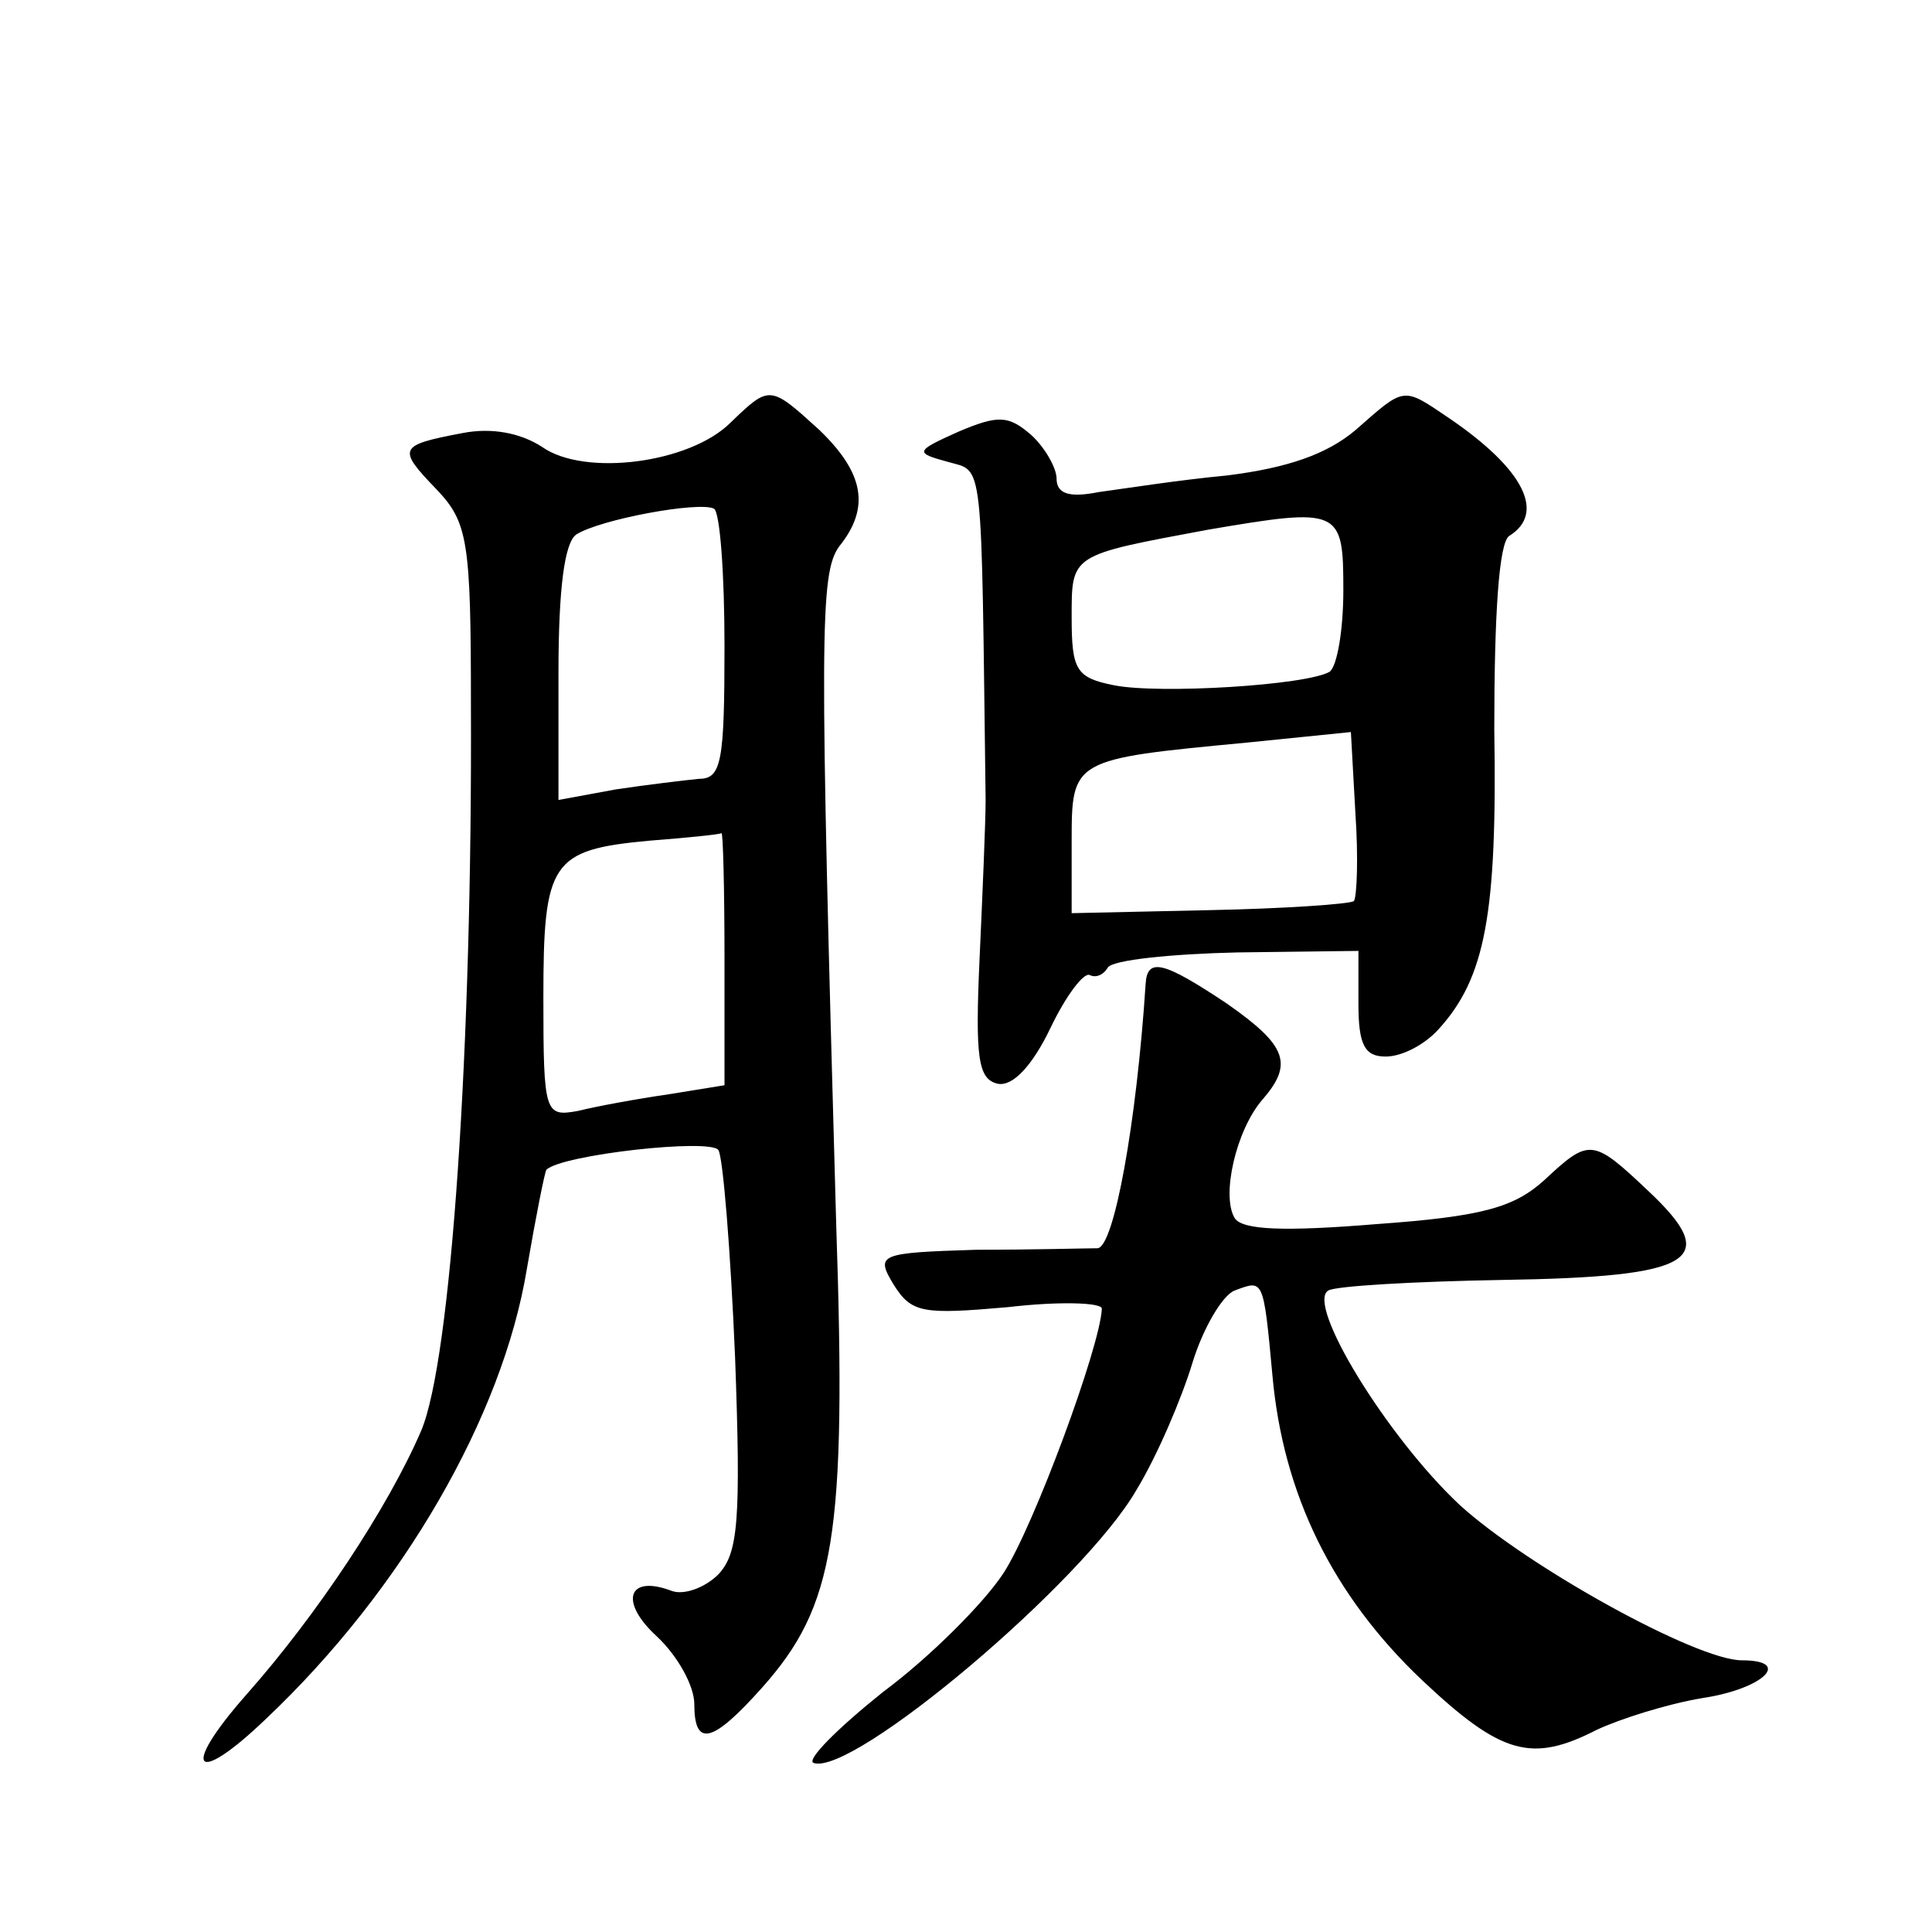 <?xml version="1.0" standalone="no"?>
<!DOCTYPE svg PUBLIC "-//W3C//DTD SVG 20010904//EN"
 "http://www.w3.org/TR/2001/REC-SVG-20010904/DTD/svg10.dtd">
<svg version="1.0" xmlns="http://www.w3.org/2000/svg"
 width="128pt" height="128pt" viewBox="0 0 128 128"
 preserveAspectRatio="xMidYMid meet">
<g transform="translate(0,128) scale(0.1,-0.1)"
fill="#0" stroke="none">
<path d="M484 1000 c-27 -27 -97 -36 -125 -16 -14 9 -33 13 -53 9 -42 -8 -43 -10
-17 -37 21 -22 23 -34 23 -143 1 -225 -13 -434 -33 -481 -22 -51 -69 -122 -116
-175 -44 -50 -34 -61 13 -16 91 86 157 201 173 298 6 35 12 65 13 66 10 10 109
21 114 13 3 -5 8 -66 11 -137 4 -109 2 -130 -11 -144 -9 -9 -23 -14 -31 -11 -29
11 -35 -7 -10 -30 14 -13 25 -33 25 -45 0 -29 12 -26 45 11 48 54 56 100 49 307
-11 391 -11 431 2 449 21 26 16 49 -13 77 -33 30 -33 30 -59 5z m-4 -148 c0 -77
-2 -88 -17 -88 -10 -1 -35 -4 -55 -7 l-38 -7 0 84 c0 56 4 87 12 92 16 10 81 22
91 17 4 -2 7 -43 7 -91z m0 -207 l0 -84 -37 -6 c-21 -3 -48 -8 -60 -11 -22 -4 -23
-2 -23 75 0 90 5 98 70 104 25 2 46 4 48 5 1 1 2 -36 2 -83z M898 995 c-19 -16
-45 -25 -85 -30 -32 -3 -70 -9 -85 -11 -20 -4 -28 -1 -28 9 0 7 -8 21 -17 29 -15
13 -22 13 -48 2 -29 -13 -29 -14 -7 -20 24 -7 22 7 25 -224 0 -14 -2 -61 -4 -105
-3 -66 -1 -80 12 -83 10 -2 23 12 35 37 10 21 22 37 26 35 4 -2 9 0 12 5 3 5 42
9 86 10 l80 1 0 -35 c0 -27 4 -35 18 -35 11 0 26 8 35 18 31 34 39 76 37 199 0
75 3 124 10 128 24 15 10 44 -40 78 -31 21 -29 21 -62 -8z m-8 -106 c0 -26 -4 -50
-9 -54 -15 -9 -113 -15 -143 -9 -25 5 -28 10 -28 45 0 42 -1 41 90 58 88 15 90
14 90 -40z m7 -206 c-3 -2 -46 -5 -96 -6 l-91 -2 0 47 c0 55 0 55 116 66 l69 7
3 -54 c2 -29 1 -55 -1 -58z M759 628 c-6 -92 -21 -175 -32 -175 -7 0 -42 -1 -80
-1 -65 -2 -67 -3 -55 -23 12 -19 19 -20 76 -15 34 4 62 3 62 -1 -1 -25 -45 -144
-65 -175 -13 -20 -49 -56 -80 -79 -30 -24 -51 -45 -46 -47 26 -9 179 120 214 181
14 23 30 61 37 84 7 23 20 45 28 48 19 7 19 9 25 -56 7 -79 40 -146 99 -202 53
-50 73 -55 116 -33 15 7 46 17 70 21 40 6 60 25 26 25 -30 0 -142 62 -187 103 -48
45 -102 133 -87 142 5 3 57 6 115 7 128 2 146 13 97 59 -37 35 -39 35 -69 7 -20
-18 -41 -24 -111 -29 -61 -5 -89 -4 -94 4 -9 15 1 58 18 78 21 24 17 36 -23 64
-42 28 -53 31 -54 13z"/>
</g>
</svg>

